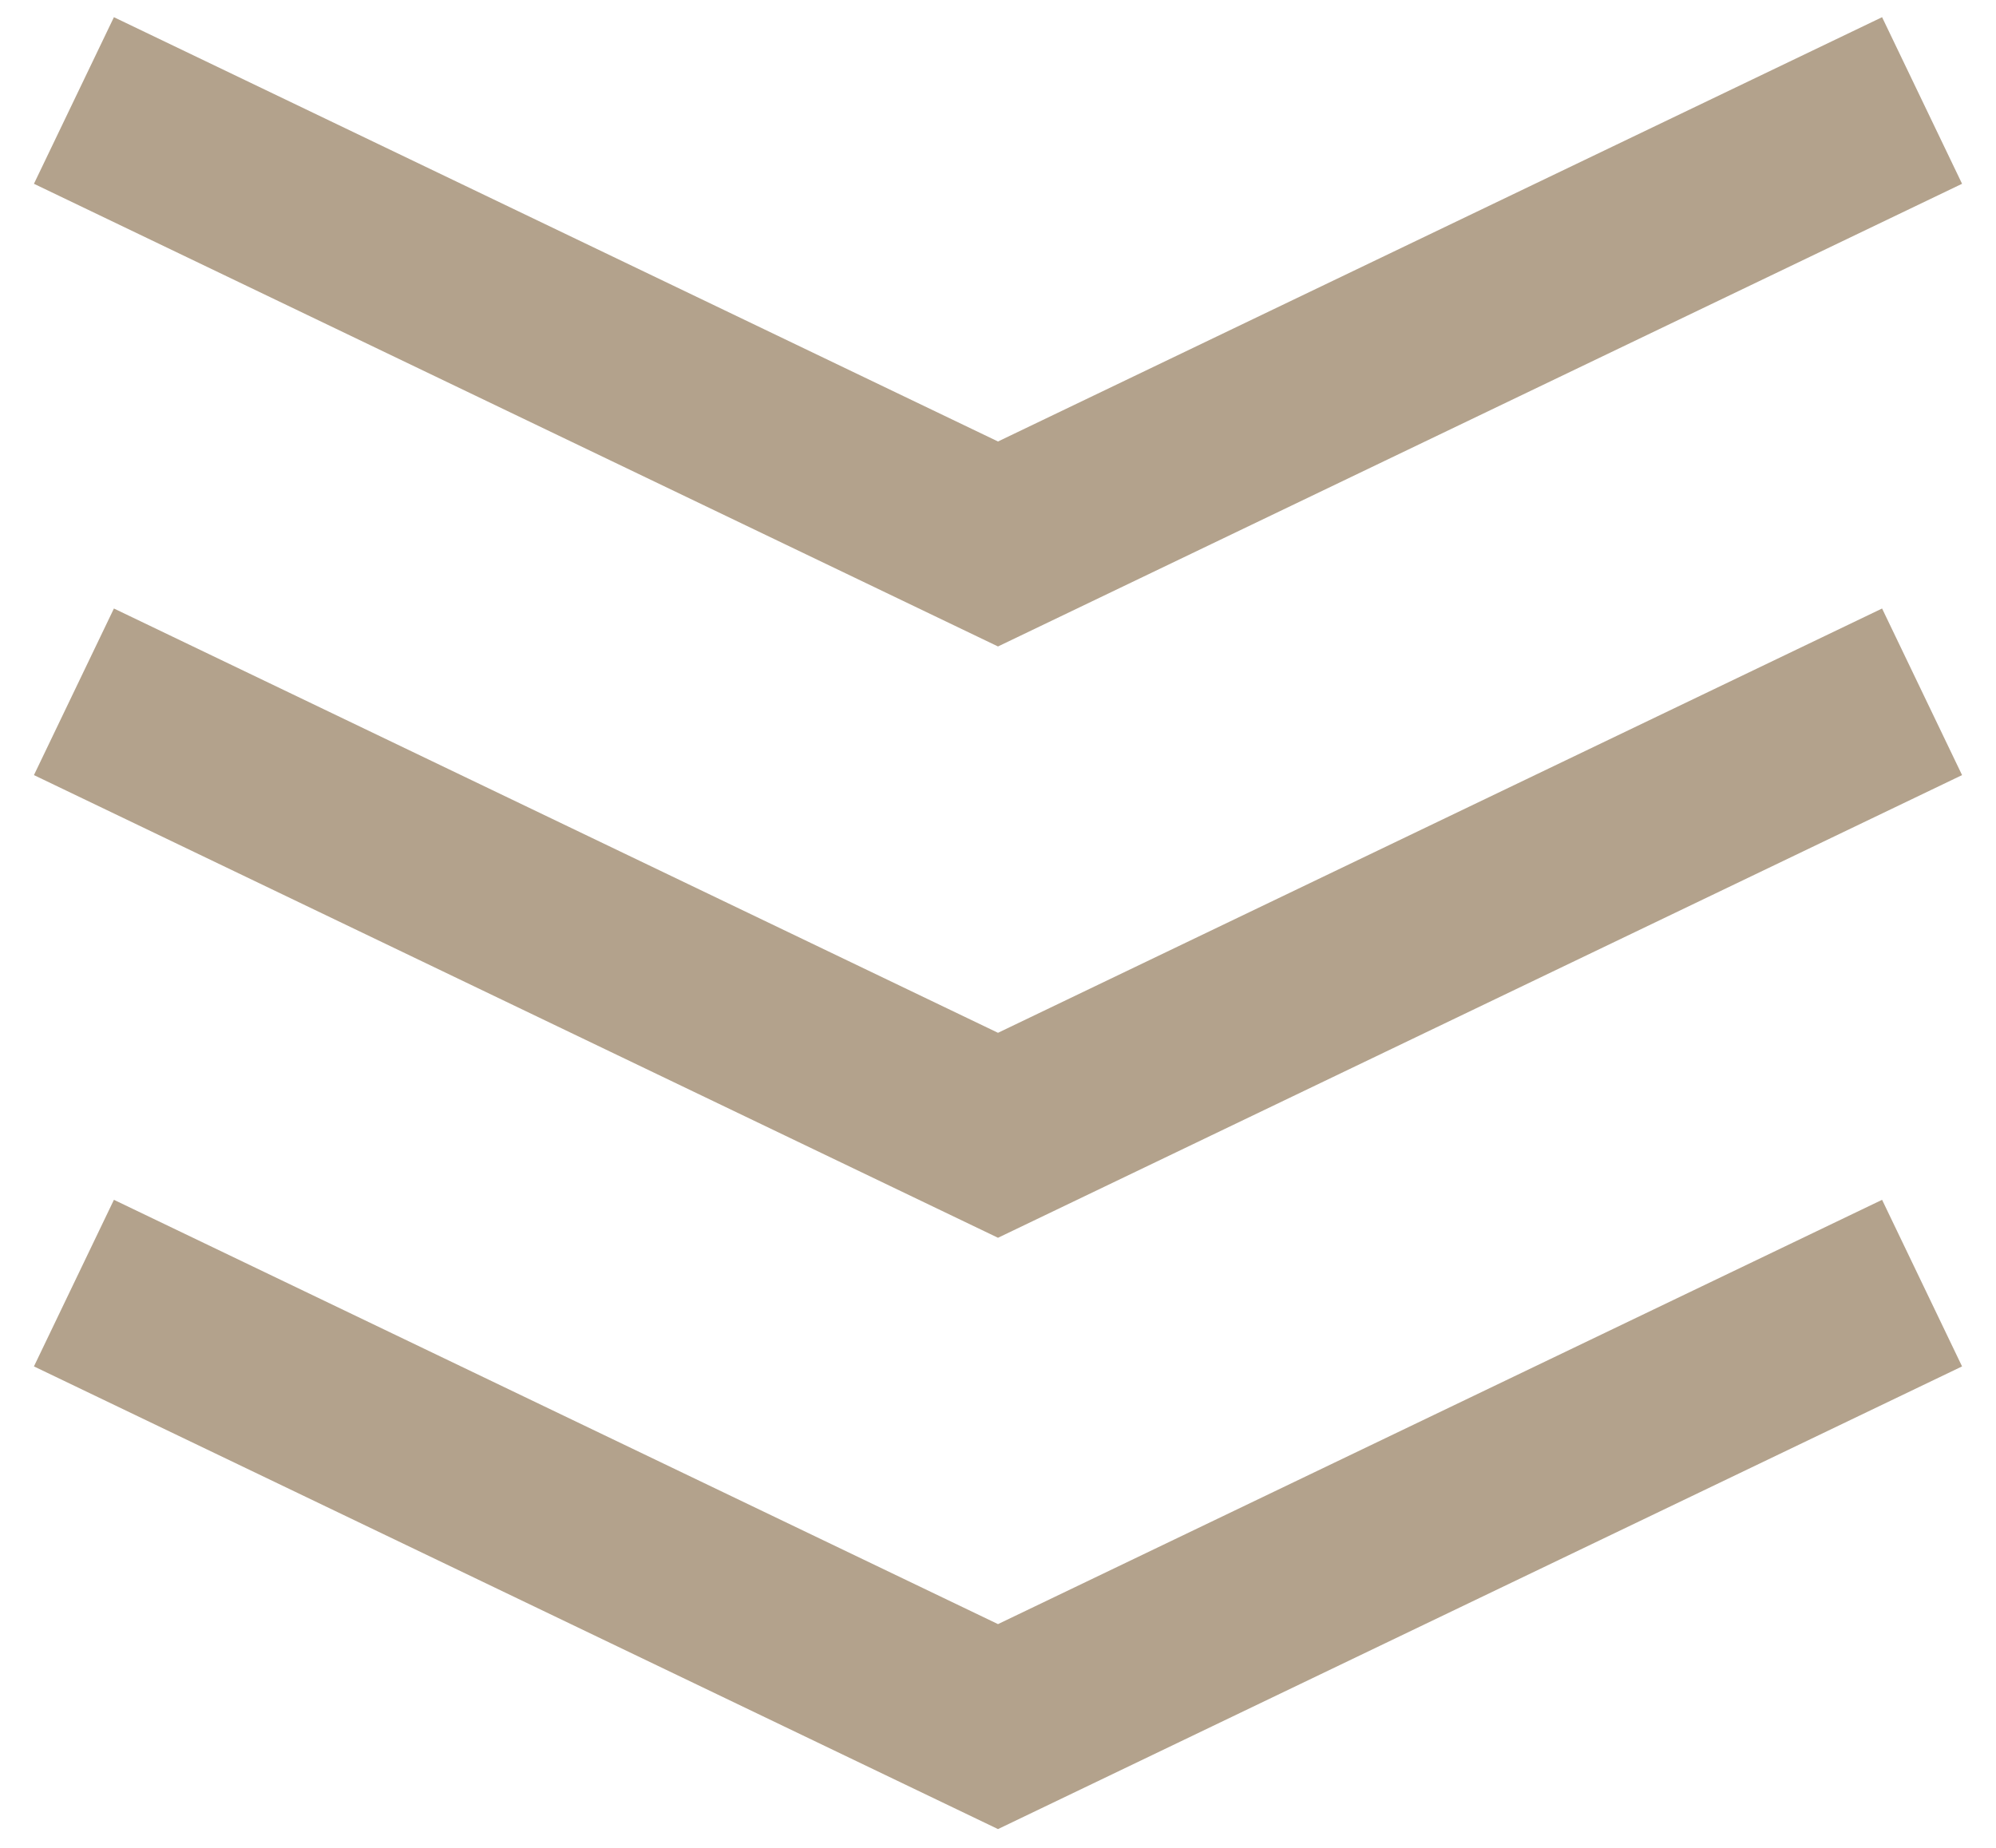 <svg width="54" height="50" viewBox="0 0 54 50" fill="none" xmlns="http://www.w3.org/2000/svg">
<path opacity="0.7" d="M2 2.719L27 14.719L52 2.719" stroke="#937B5C" stroke-width="5"/>
<path opacity="0.7" d="M2 18.719L27 30.719L52 18.719" stroke="#937B5C" stroke-width="5"/>
<path opacity="0.7" d="M2 34.719L27 46.719L52 34.719" stroke="#937B5C" stroke-width="5"/>
</svg>
